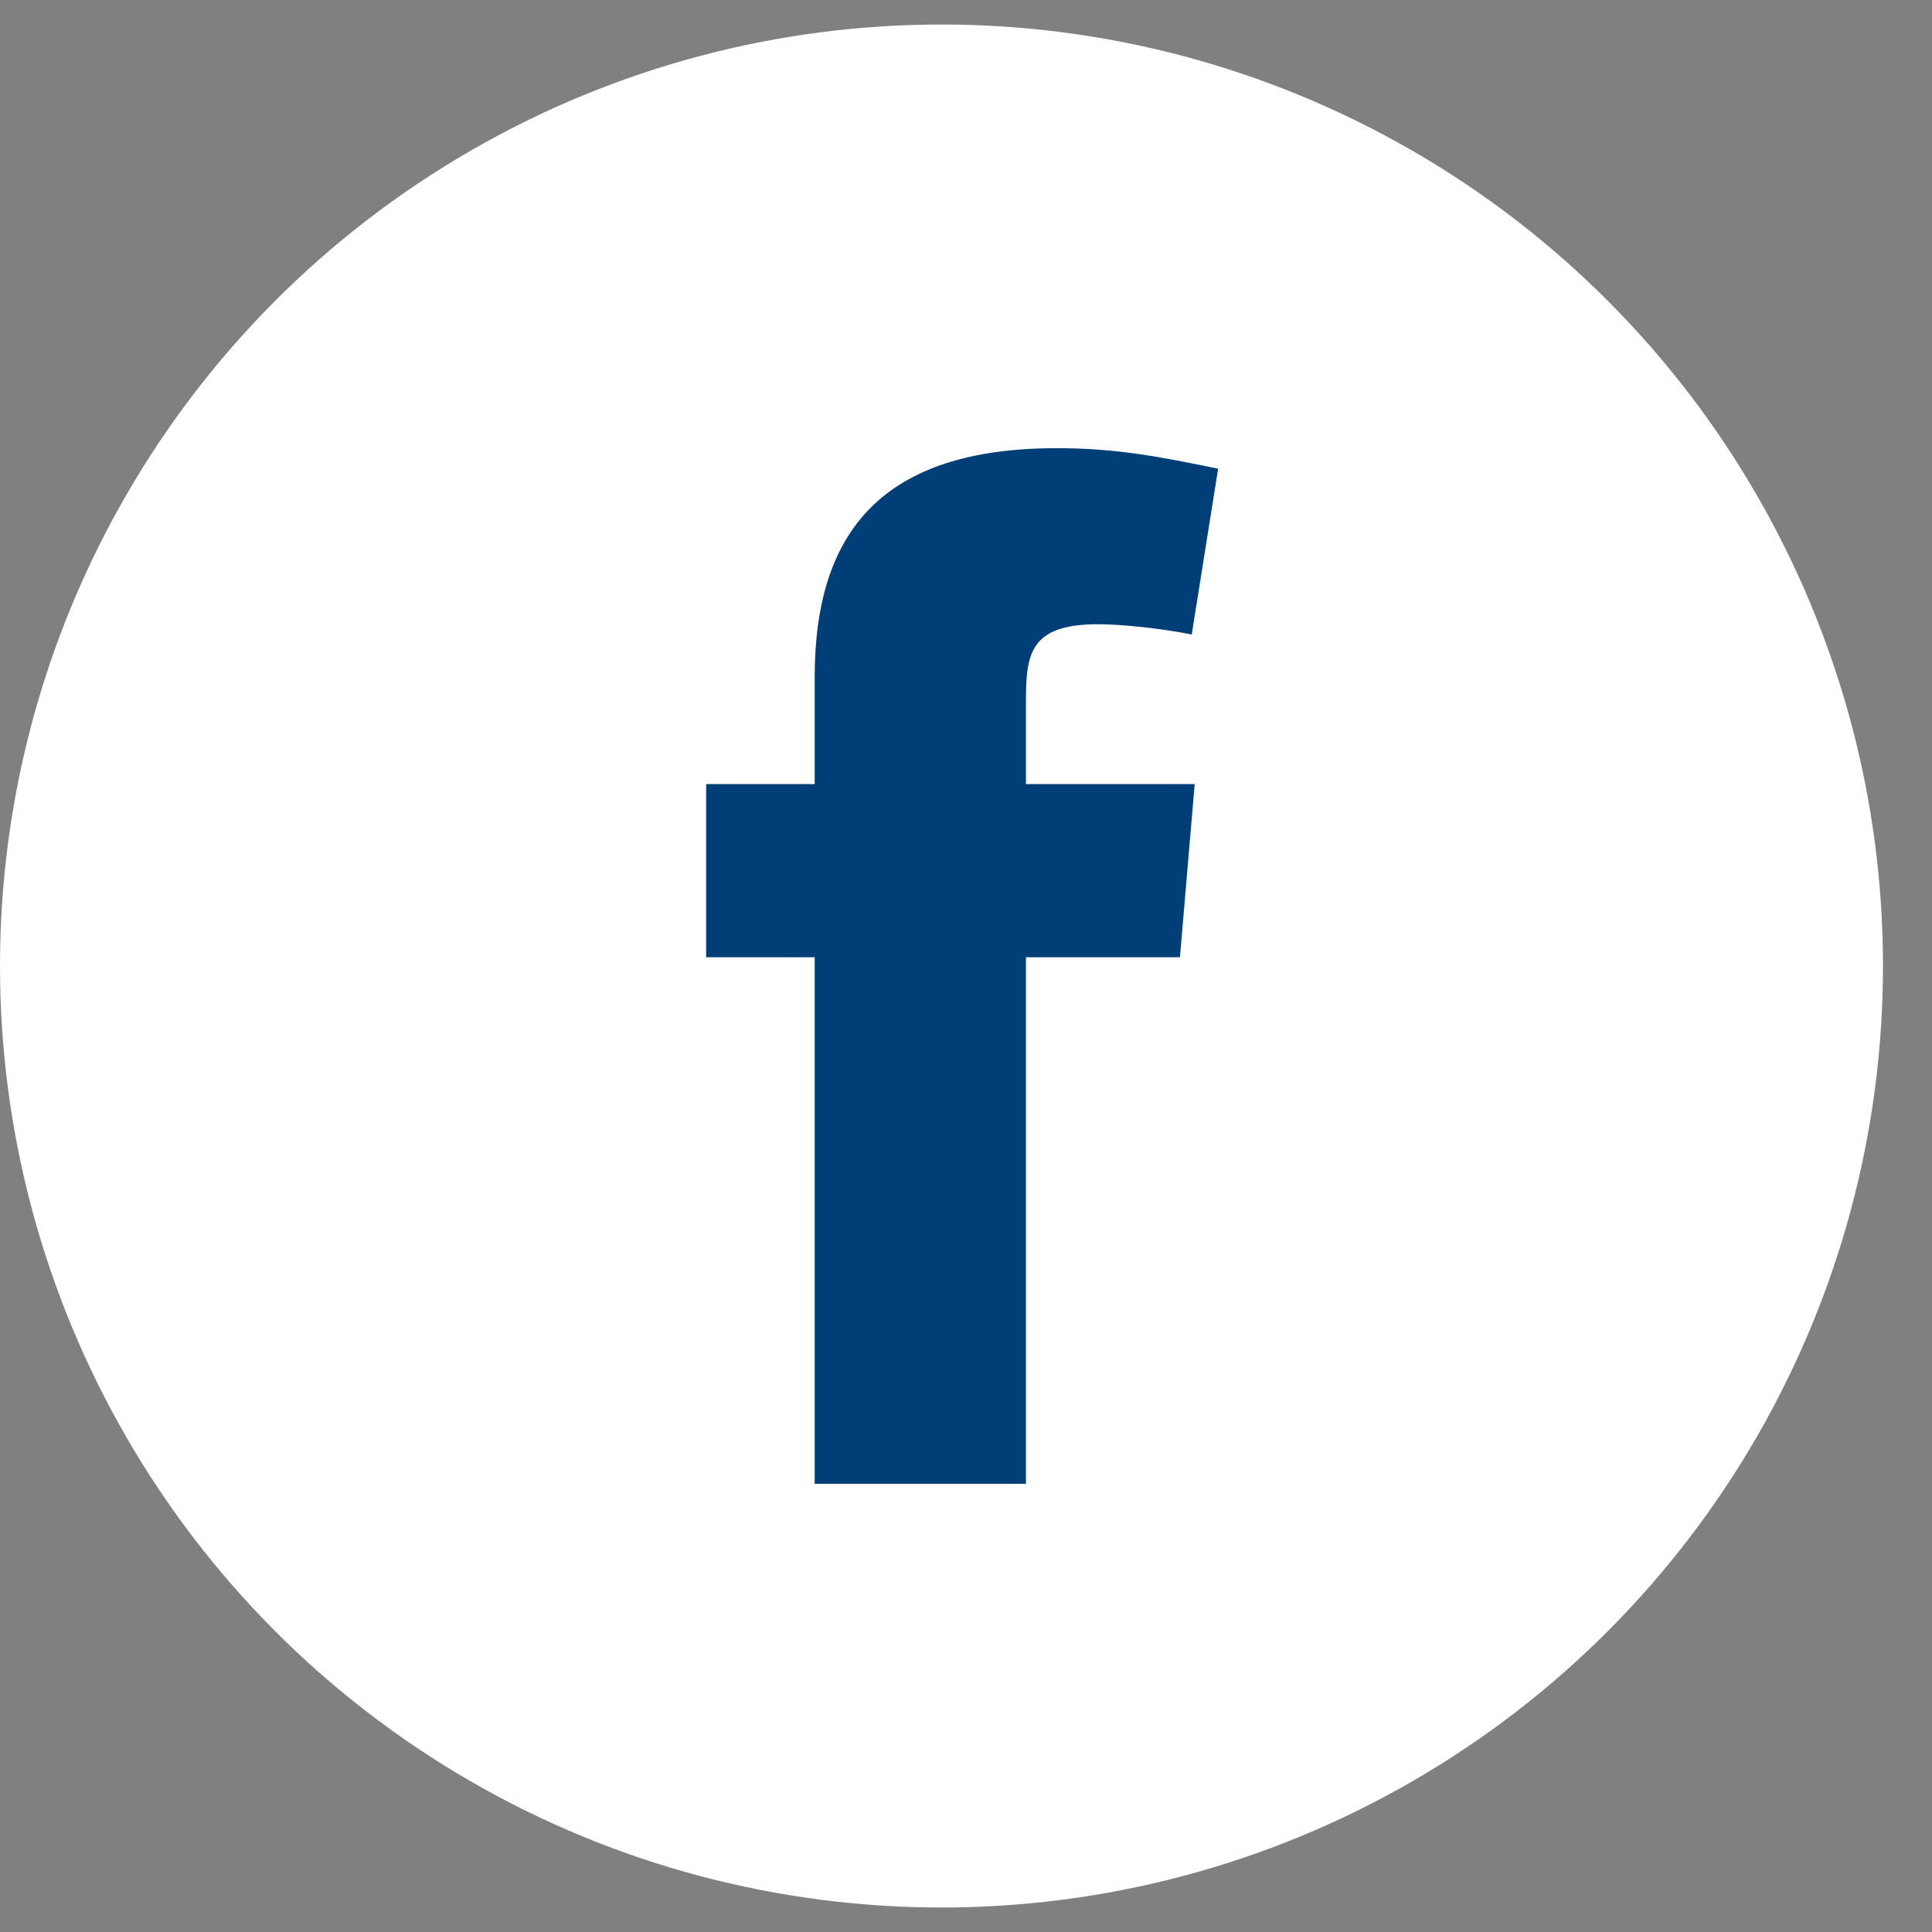 <svg width="38" height="38" viewBox="0 0 38 38" fill="none" xmlns="http://www.w3.org/2000/svg">
<rect x="0" y="0" width="38" height="38" fill="#808080" stroke="none"/>
<circle cx="18.518" cy="19" r="18.518" fill="white"/>
<path fill-rule="evenodd" clip-rule="evenodd" d="M23.44 12.48C22.863 12.364 22.083 12.278 21.593 12.278C20.265 12.278 20.179 12.855 20.179 13.778V15.422H23.498L23.208 18.828H20.179V29.185H16.024V18.828H13.889V15.422H16.024V13.316C16.024 10.431 17.38 8.815 20.785 8.815C21.968 8.815 22.834 8.988 23.959 9.219L23.44 12.48Z" fill="#003E78"/>
</svg>
